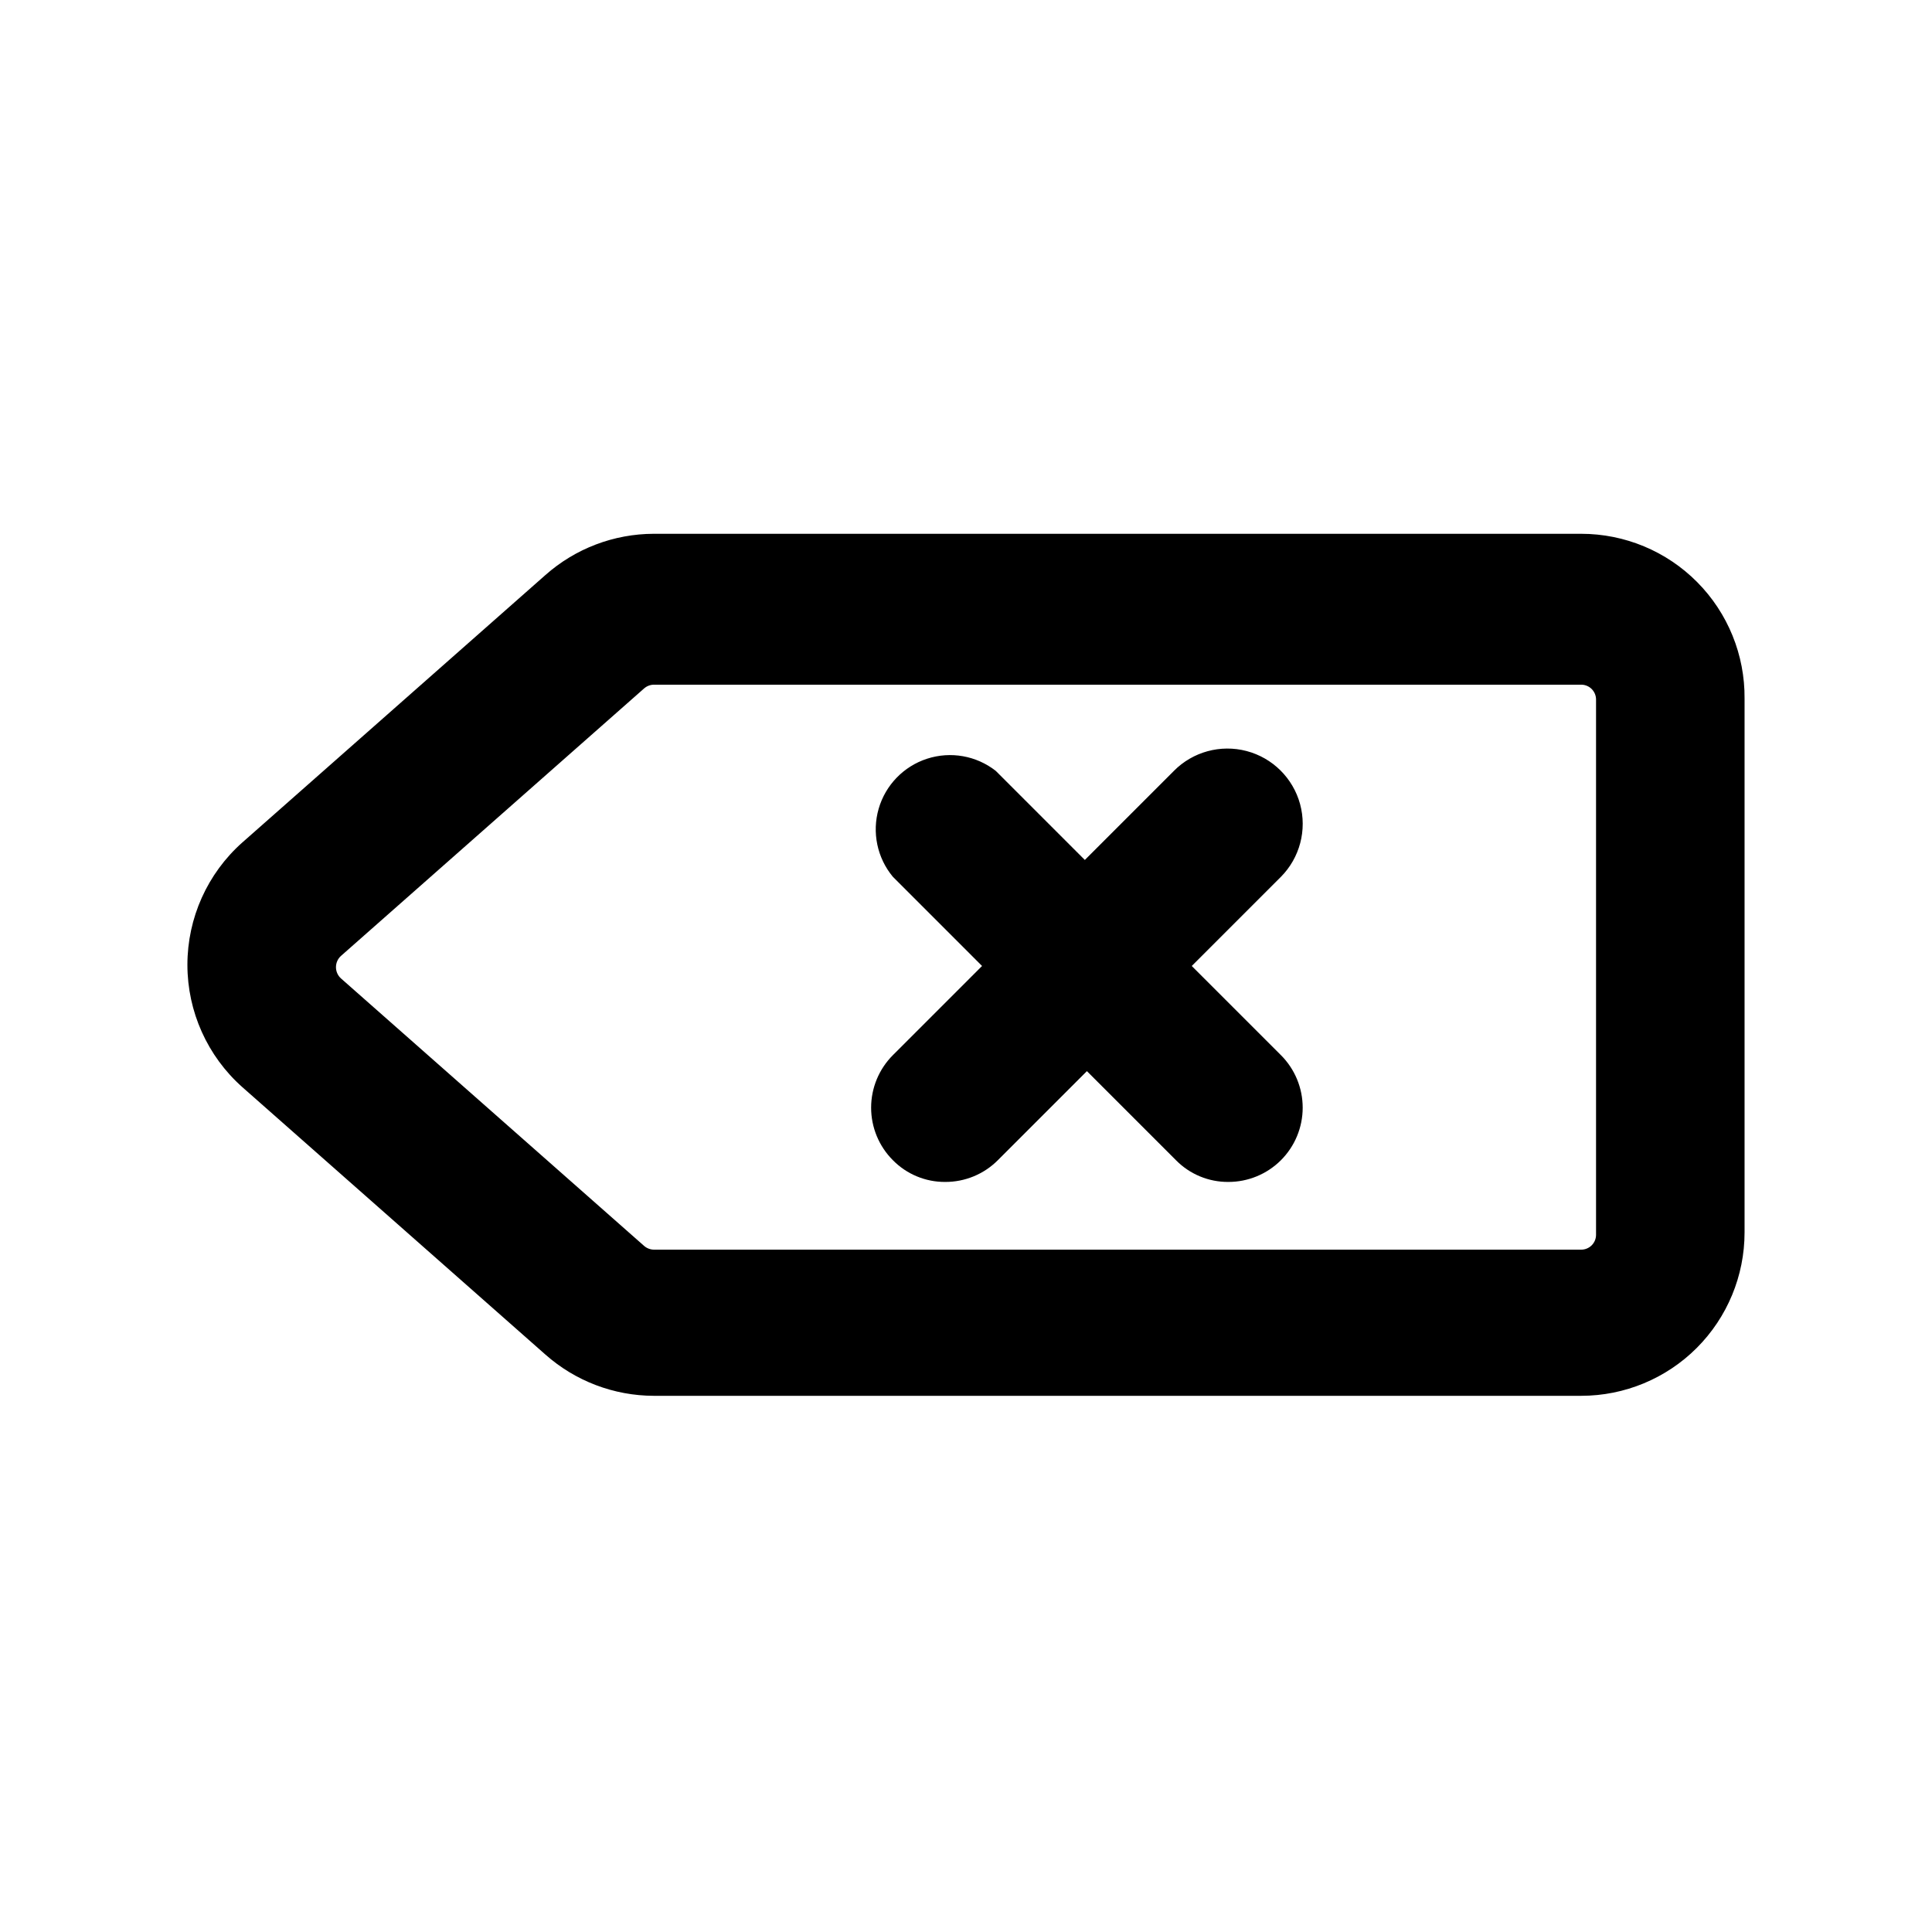 <?xml version="1.0" encoding="UTF-8"?>
<!-- Uploaded to: ICON Repo, www.iconrepo.com, Generator: ICON Repo Mixer Tools -->
<svg fill="#000000" width="800px" height="800px" version="1.1" viewBox="144 144 512 512" xmlns="http://www.w3.org/2000/svg">
 <path d="m563.03 285.46h-245.77c-10.59 0.023-20.809 3.914-28.73 10.941l-80.293 70.848h-0.004c-9.27 8.23-14.57 20.035-14.57 32.434 0 12.398 5.301 24.203 14.57 32.434l80.293 70.848h0.004c7.922 7.027 18.141 10.918 28.73 10.941h245.77c11.484 0 22.496-4.562 30.617-12.68 8.117-8.121 12.68-19.133 12.68-30.617v-141.46c0.105-11.551-4.41-22.664-12.543-30.867-8.129-8.207-19.203-12.82-30.754-12.82zm3.938 185.78c0 1.043-0.414 2.043-1.152 2.781-0.738 0.738-1.742 1.152-2.785 1.152h-245.77c-0.957-0.02-1.879-0.383-2.598-1.023l-80.293-70.848c-0.852-0.762-1.336-1.848-1.336-2.992 0-1.141 0.484-2.231 1.336-2.992l80.293-70.848c0.719-0.641 1.641-1.004 2.598-1.023h245.77c1.043 0 2.047 0.414 2.785 1.152 0.738 0.738 1.152 1.742 1.152 2.785zm-83.523-94.859-23.617 23.617 23.617 23.617v-0.004c3.699 3.691 5.781 8.703 5.781 13.93 0.004 5.227-2.074 10.238-5.773 13.934-3.699 3.691-8.715 5.762-13.941 5.75-5.203 0.035-10.199-2.039-13.855-5.746l-23.617-23.617-23.617 23.617h0.004c-3.691 3.695-8.711 5.766-13.934 5.746-5.203 0.035-10.203-2.039-13.855-5.746-3.699-3.691-5.781-8.703-5.781-13.934 0-5.227 2.082-10.238 5.781-13.934l23.617-23.617-23.617-23.617v0.004c-4.18-5.019-5.598-11.789-3.781-18.066 1.816-6.273 6.629-11.238 12.844-13.25 6.219-2.012 13.027-0.809 18.176 3.215l23.617 23.617 23.617-23.617h-0.004c5.019-5.062 12.359-7.062 19.254-5.246s12.297 7.172 14.172 14.051c1.871 6.879-0.066 14.234-5.086 19.297z"/>
</svg>